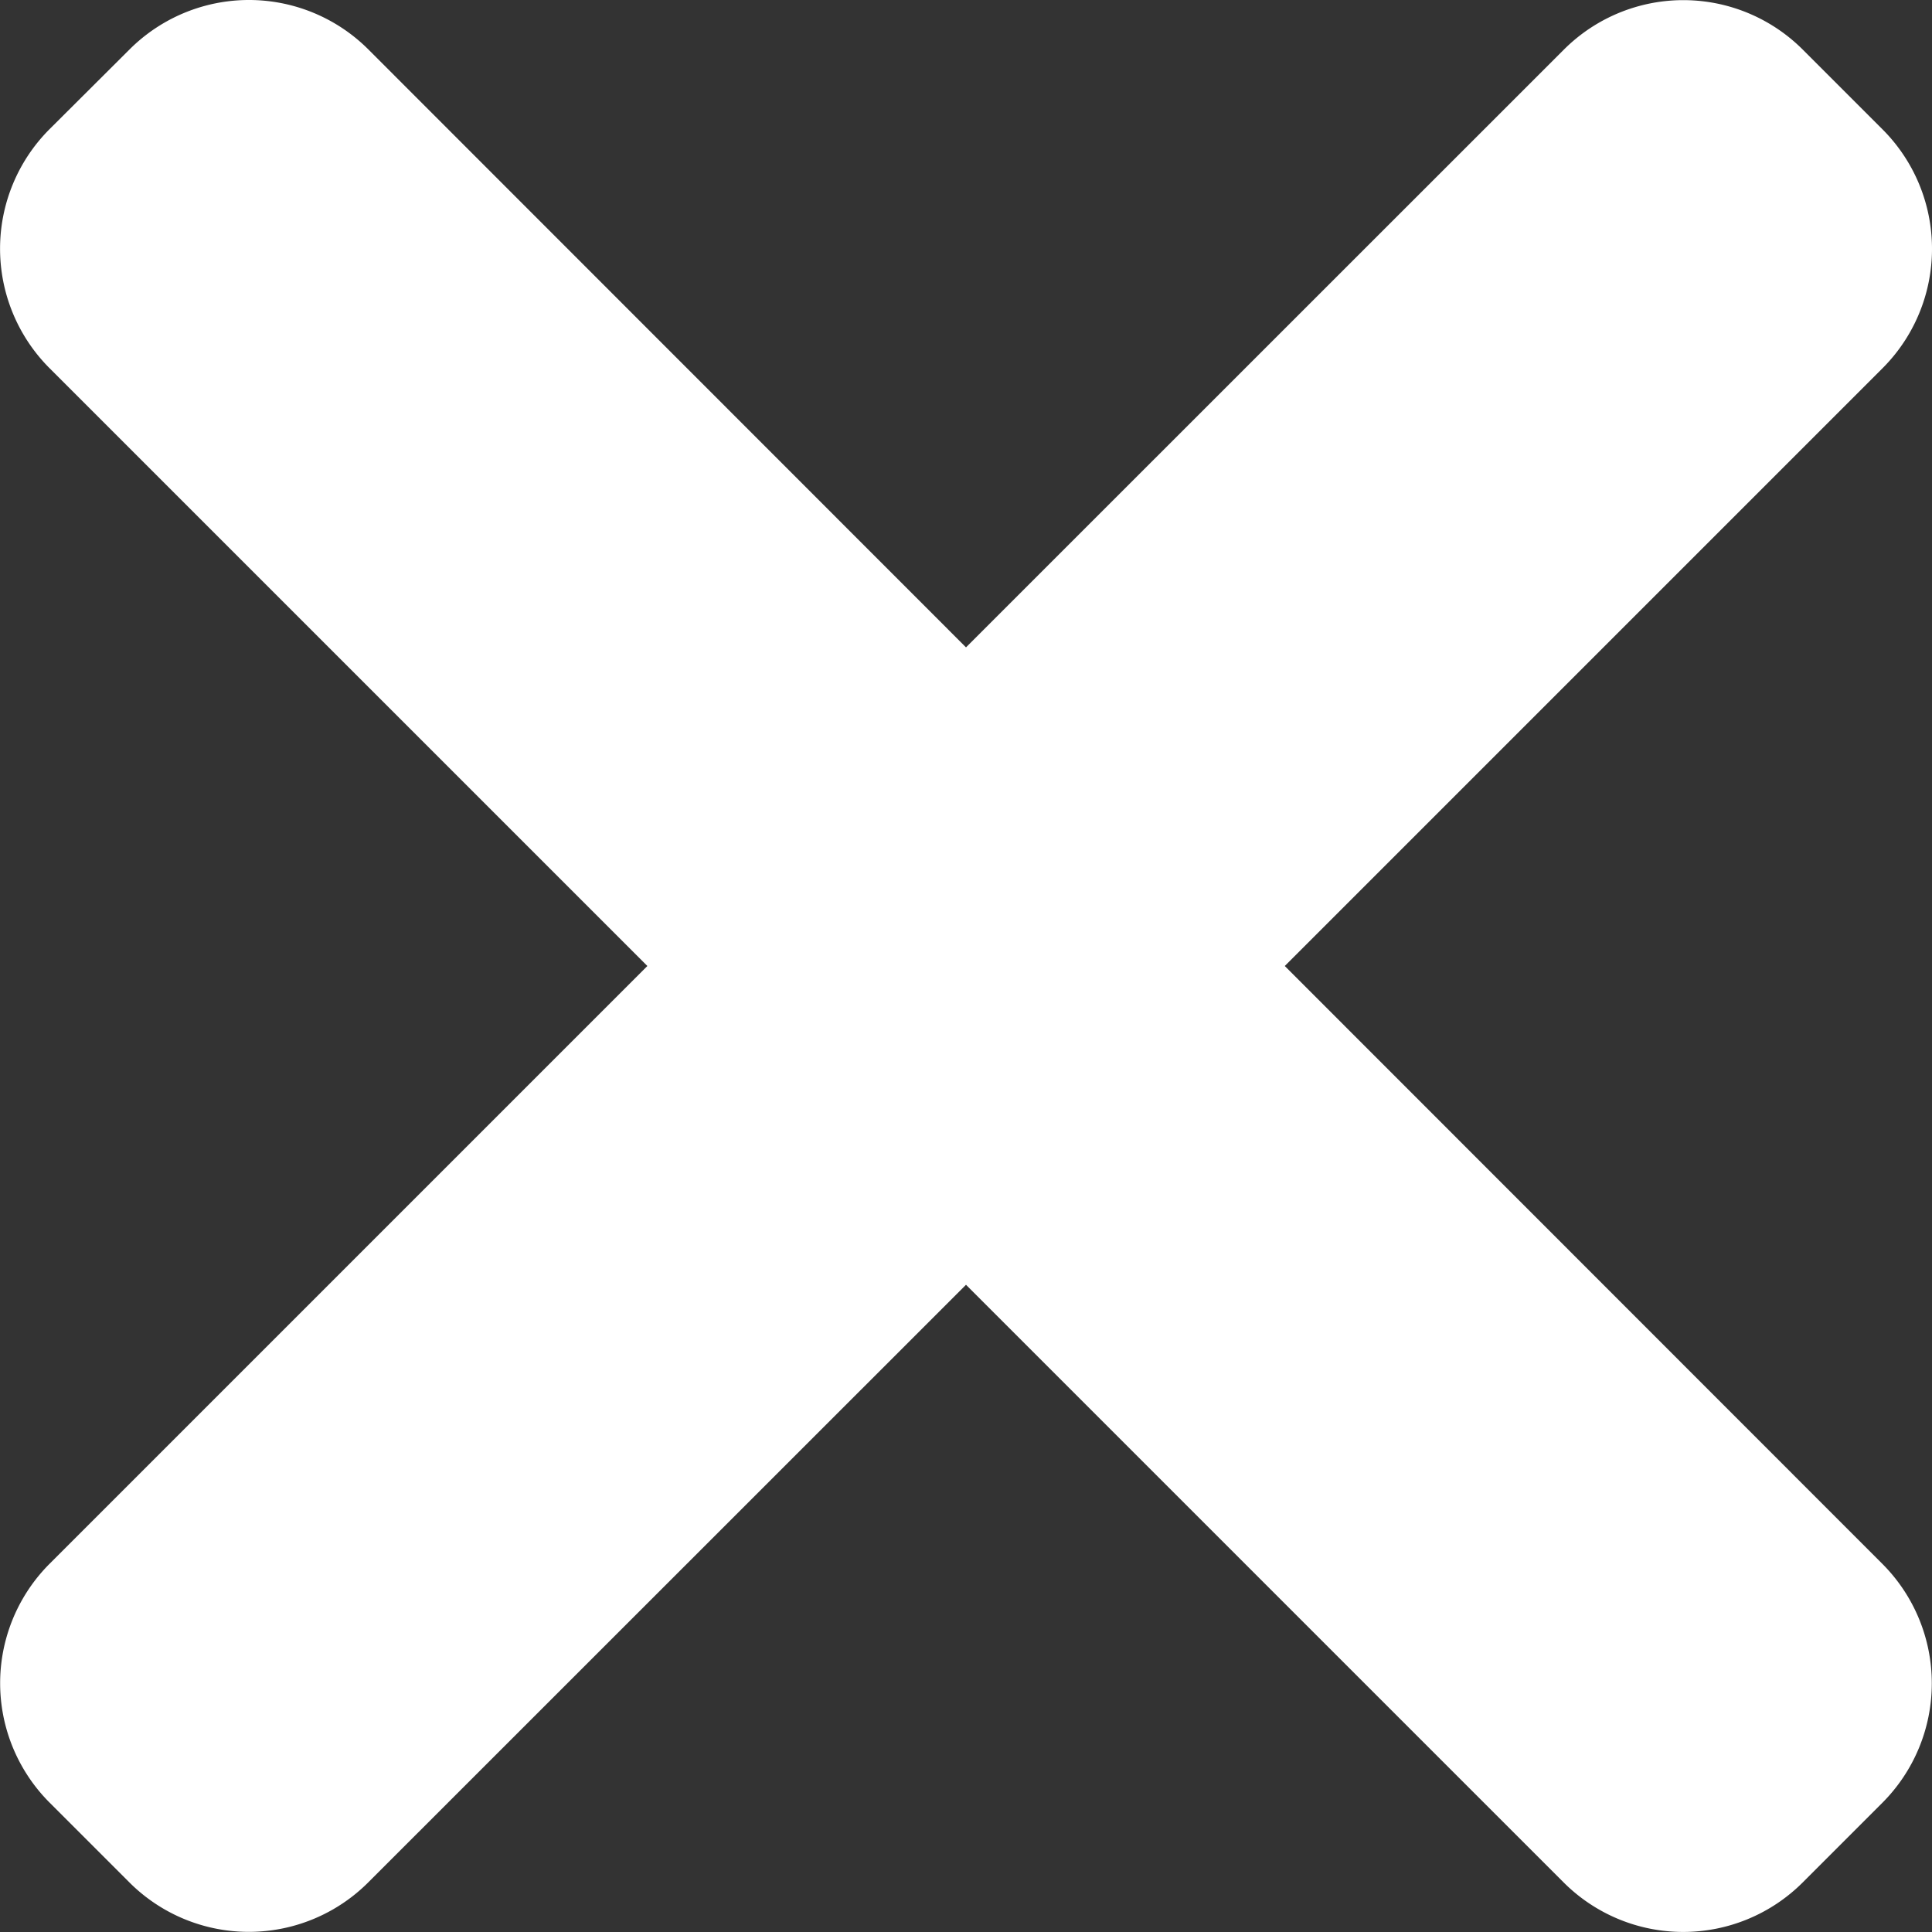 <svg xmlns="http://www.w3.org/2000/svg" width="14" height="14" viewBox="0 0 14 14"><rect x="0" y="0" width="14" height="14" fill="#333333" stroke="none"/><defs><style>.a{fill:#fff;}</style></defs><path class="a" d="M9.31,7l4.331-4.331a1.224,1.224,0,0,0,0-1.732L13.064.36a1.224,1.224,0,0,0-1.732,0L7,4.691,2.67.359a1.224,1.224,0,0,0-1.732,0L.359.936a1.225,1.225,0,0,0,0,1.732L4.691,7,.36,11.331a1.224,1.224,0,0,0,0,1.732l.577.577a1.224,1.224,0,0,0,1.732,0L7,9.31l4.331,4.331a1.225,1.225,0,0,0,1.732,0l.577-.577a1.225,1.225,0,0,0,0-1.732Zm0,0" transform="translate(0 0)"/></svg>